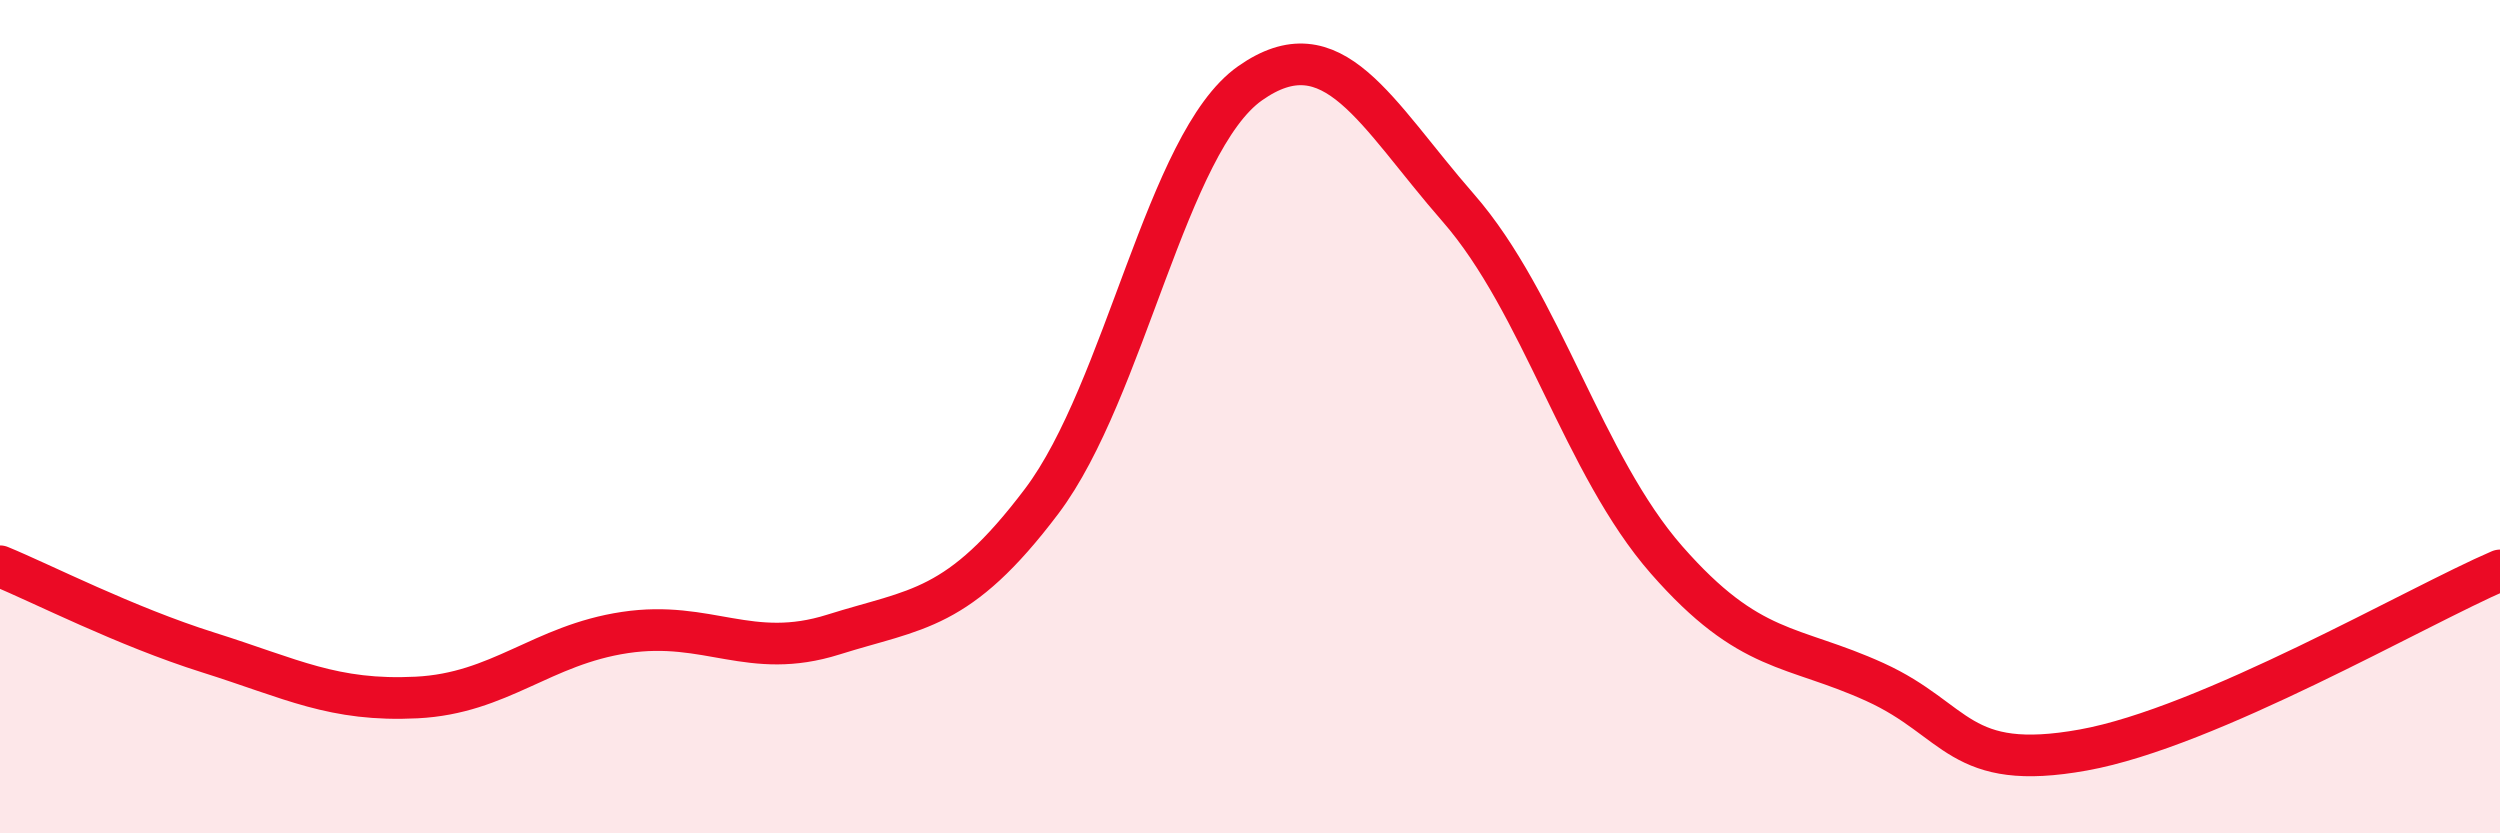 
    <svg width="60" height="20" viewBox="0 0 60 20" xmlns="http://www.w3.org/2000/svg">
      <path
        d="M 0,13.59 C 1,14 3,15.03 5,15.66 C 7,16.29 8,16.84 10,16.74 C 12,16.64 13,15.48 15,15.18 C 17,14.88 18,15.86 20,15.23 C 22,14.6 23,14.68 25,12.03 C 27,9.38 28,3.41 30,2 C 32,0.59 33,2.7 35,4.99 C 37,7.28 38,11.16 40,13.44 C 42,15.72 43,15.46 45,16.37 C 47,17.28 47,18.54 50,18 C 53,17.46 58,14.55 60,13.69L60 20L0 20Z"
        fill="#EB0A25"
        opacity="0.1"
        stroke-linecap="round"
        stroke-linejoin="round"
      />
      <path
        d="M 0,13.59 C 1,14 3,15.03 5,15.66 C 7,16.29 8,16.84 10,16.74 C 12,16.64 13,15.48 15,15.18 C 17,14.88 18,15.86 20,15.23 C 22,14.6 23,14.68 25,12.03 C 27,9.38 28,3.41 30,2 C 32,0.59 33,2.7 35,4.99 C 37,7.28 38,11.16 40,13.44 C 42,15.72 43,15.46 45,16.37 C 47,17.28 47,18.54 50,18 C 53,17.46 58,14.55 60,13.69"
        stroke="#EB0A25"
        stroke-width="1"
        fill="none"
        stroke-linecap="round"
        stroke-linejoin="round"
      />
    </svg>
  